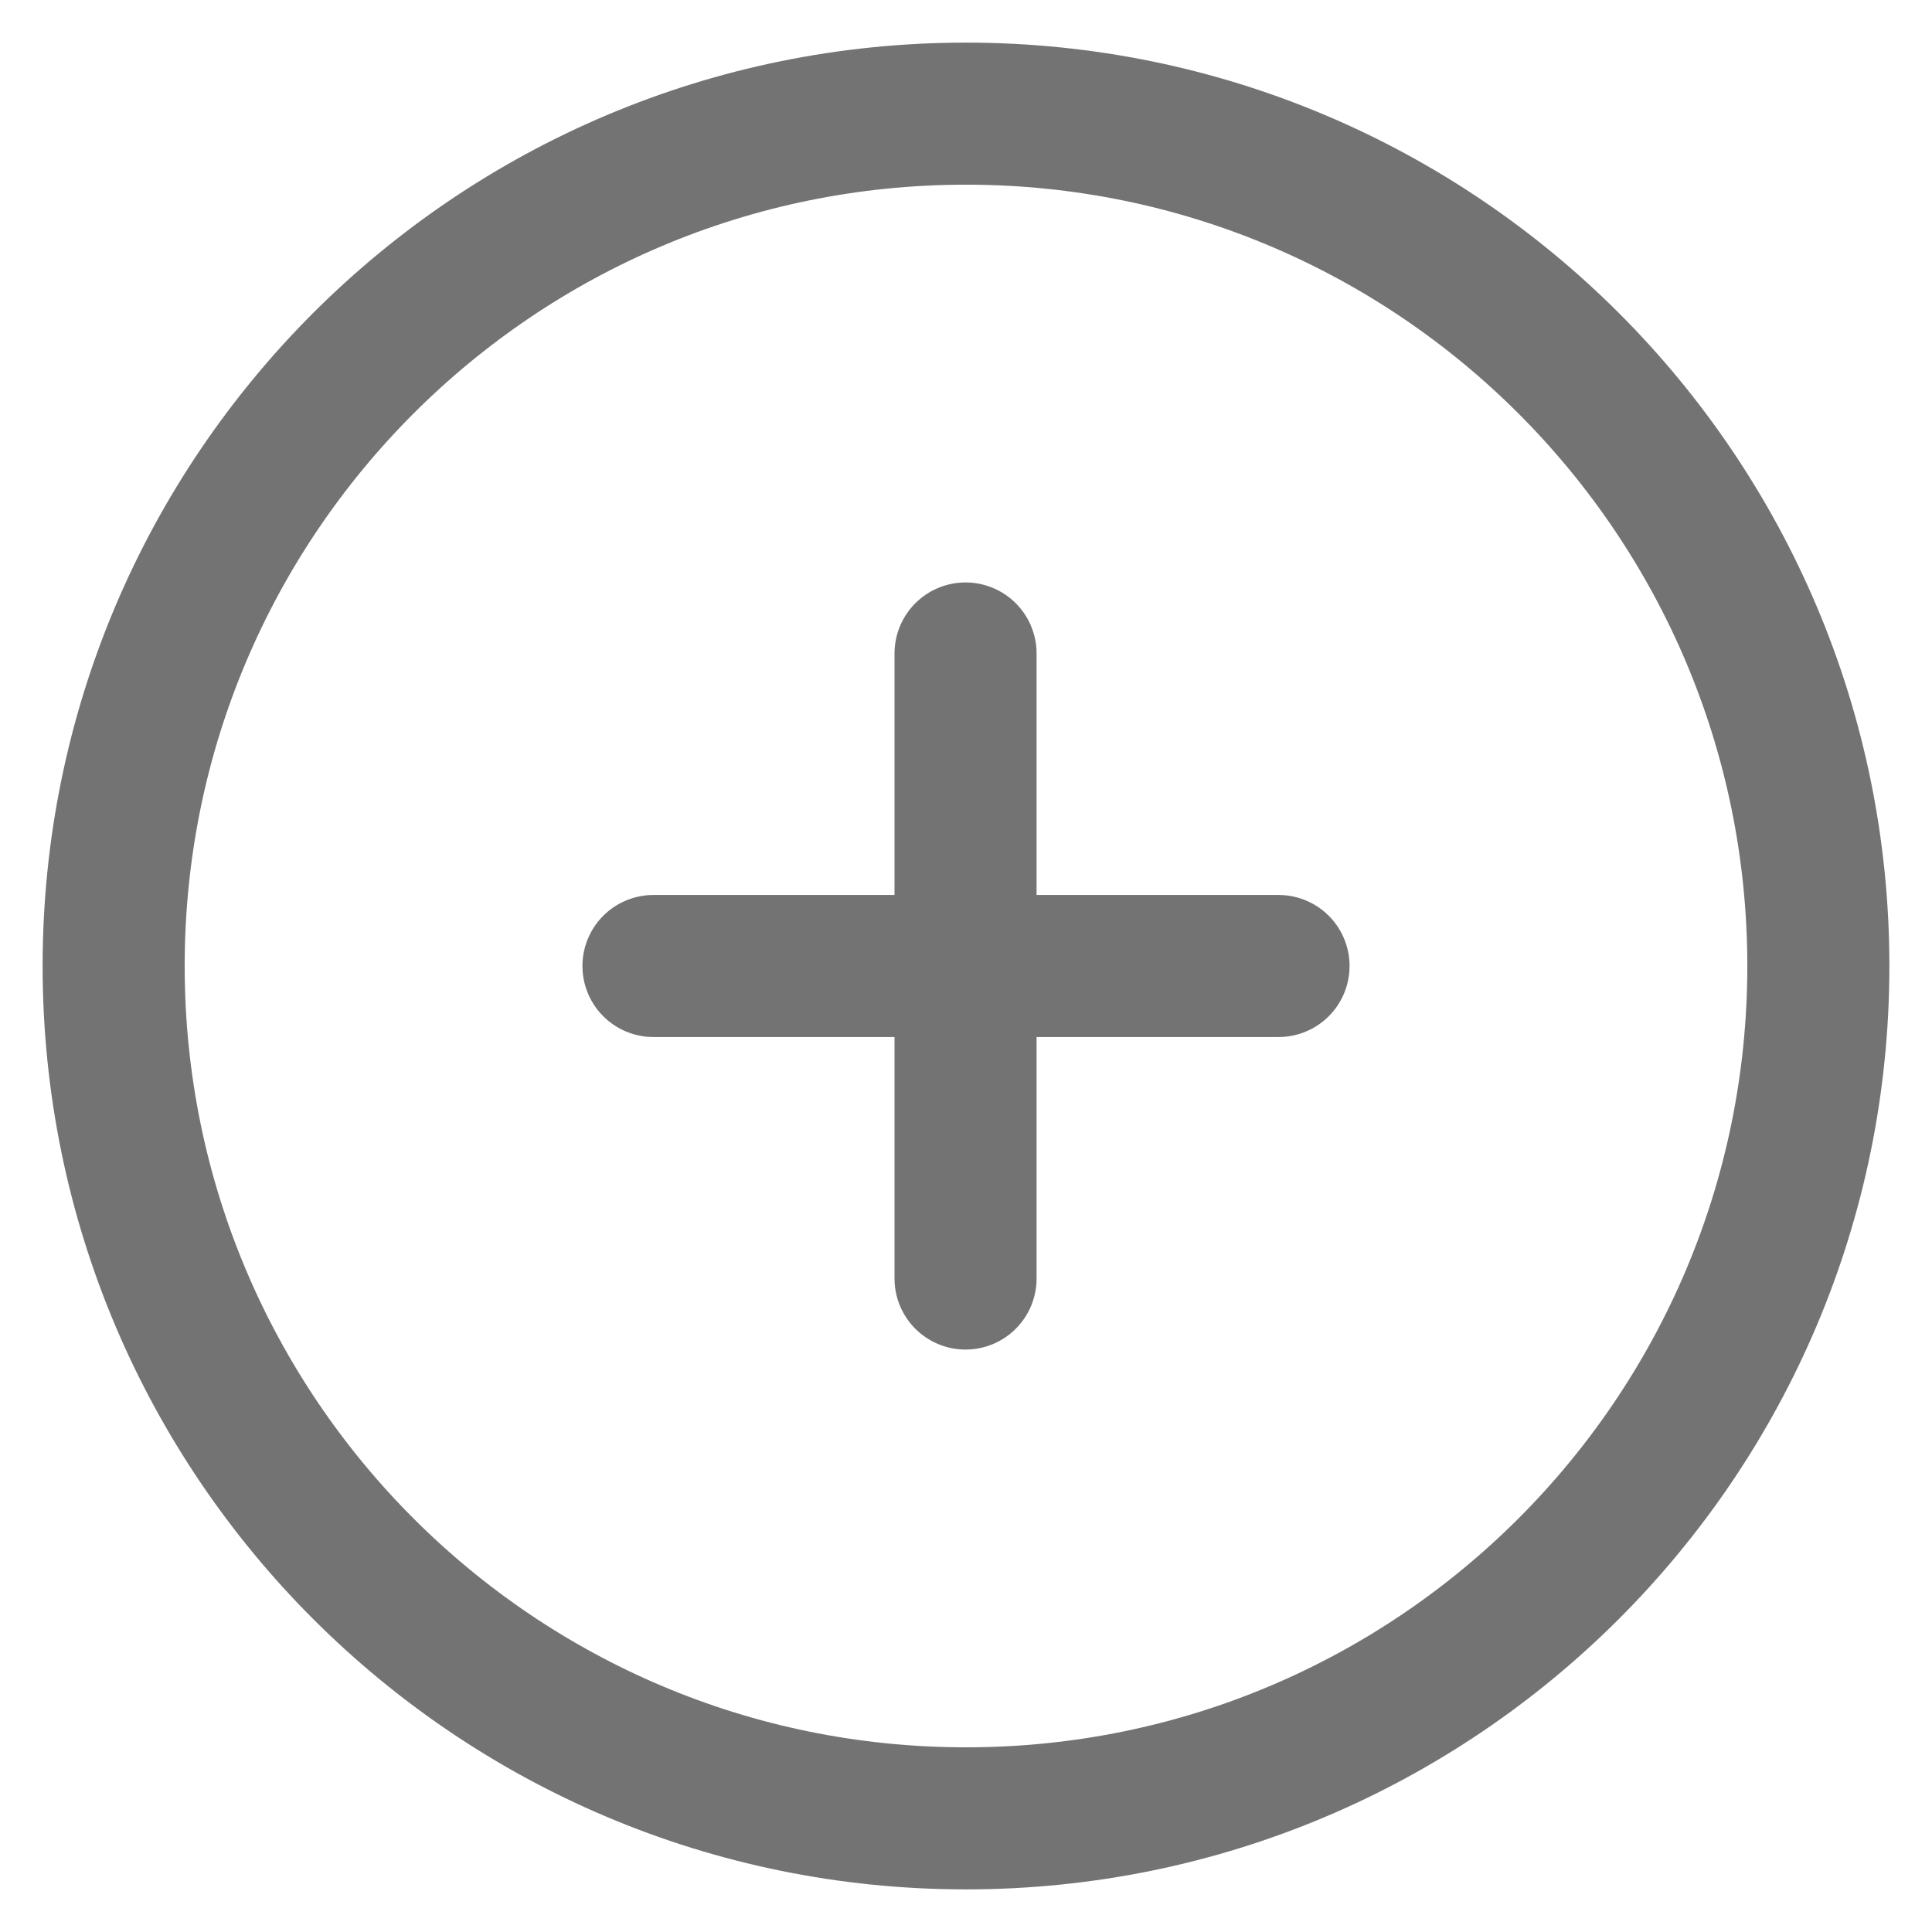 <svg width="17" height="17" viewBox="0 0 17 17" fill="none" xmlns="http://www.w3.org/2000/svg">
<g clip-path="url(#clip0_490_136043)">
<path d="M8.5 16C12.642 16 16 12.642 16 8.5C16 4.358 12.642 1 8.5 1C4.358 1 1 4.358 1 8.5C1 12.642 4.358 16 8.5 16Z" stroke="#737373" stroke-width="1.25" stroke-miterlimit="10"/>
<path d="M5.75 8.5H11.25" stroke="#737373" stroke-width="1.25" stroke-linecap="round" stroke-linejoin="round"/>
<path d="M8.496 5.75L8.496 11.25" stroke="#737373" stroke-width="1.25" stroke-linecap="round" stroke-linejoin="round"/>
</g>
<defs>
<clipPath id="clip0_490_136043">
<rect width="17" height="17" fill="white"/>
</clipPath>
</defs>
</svg>
